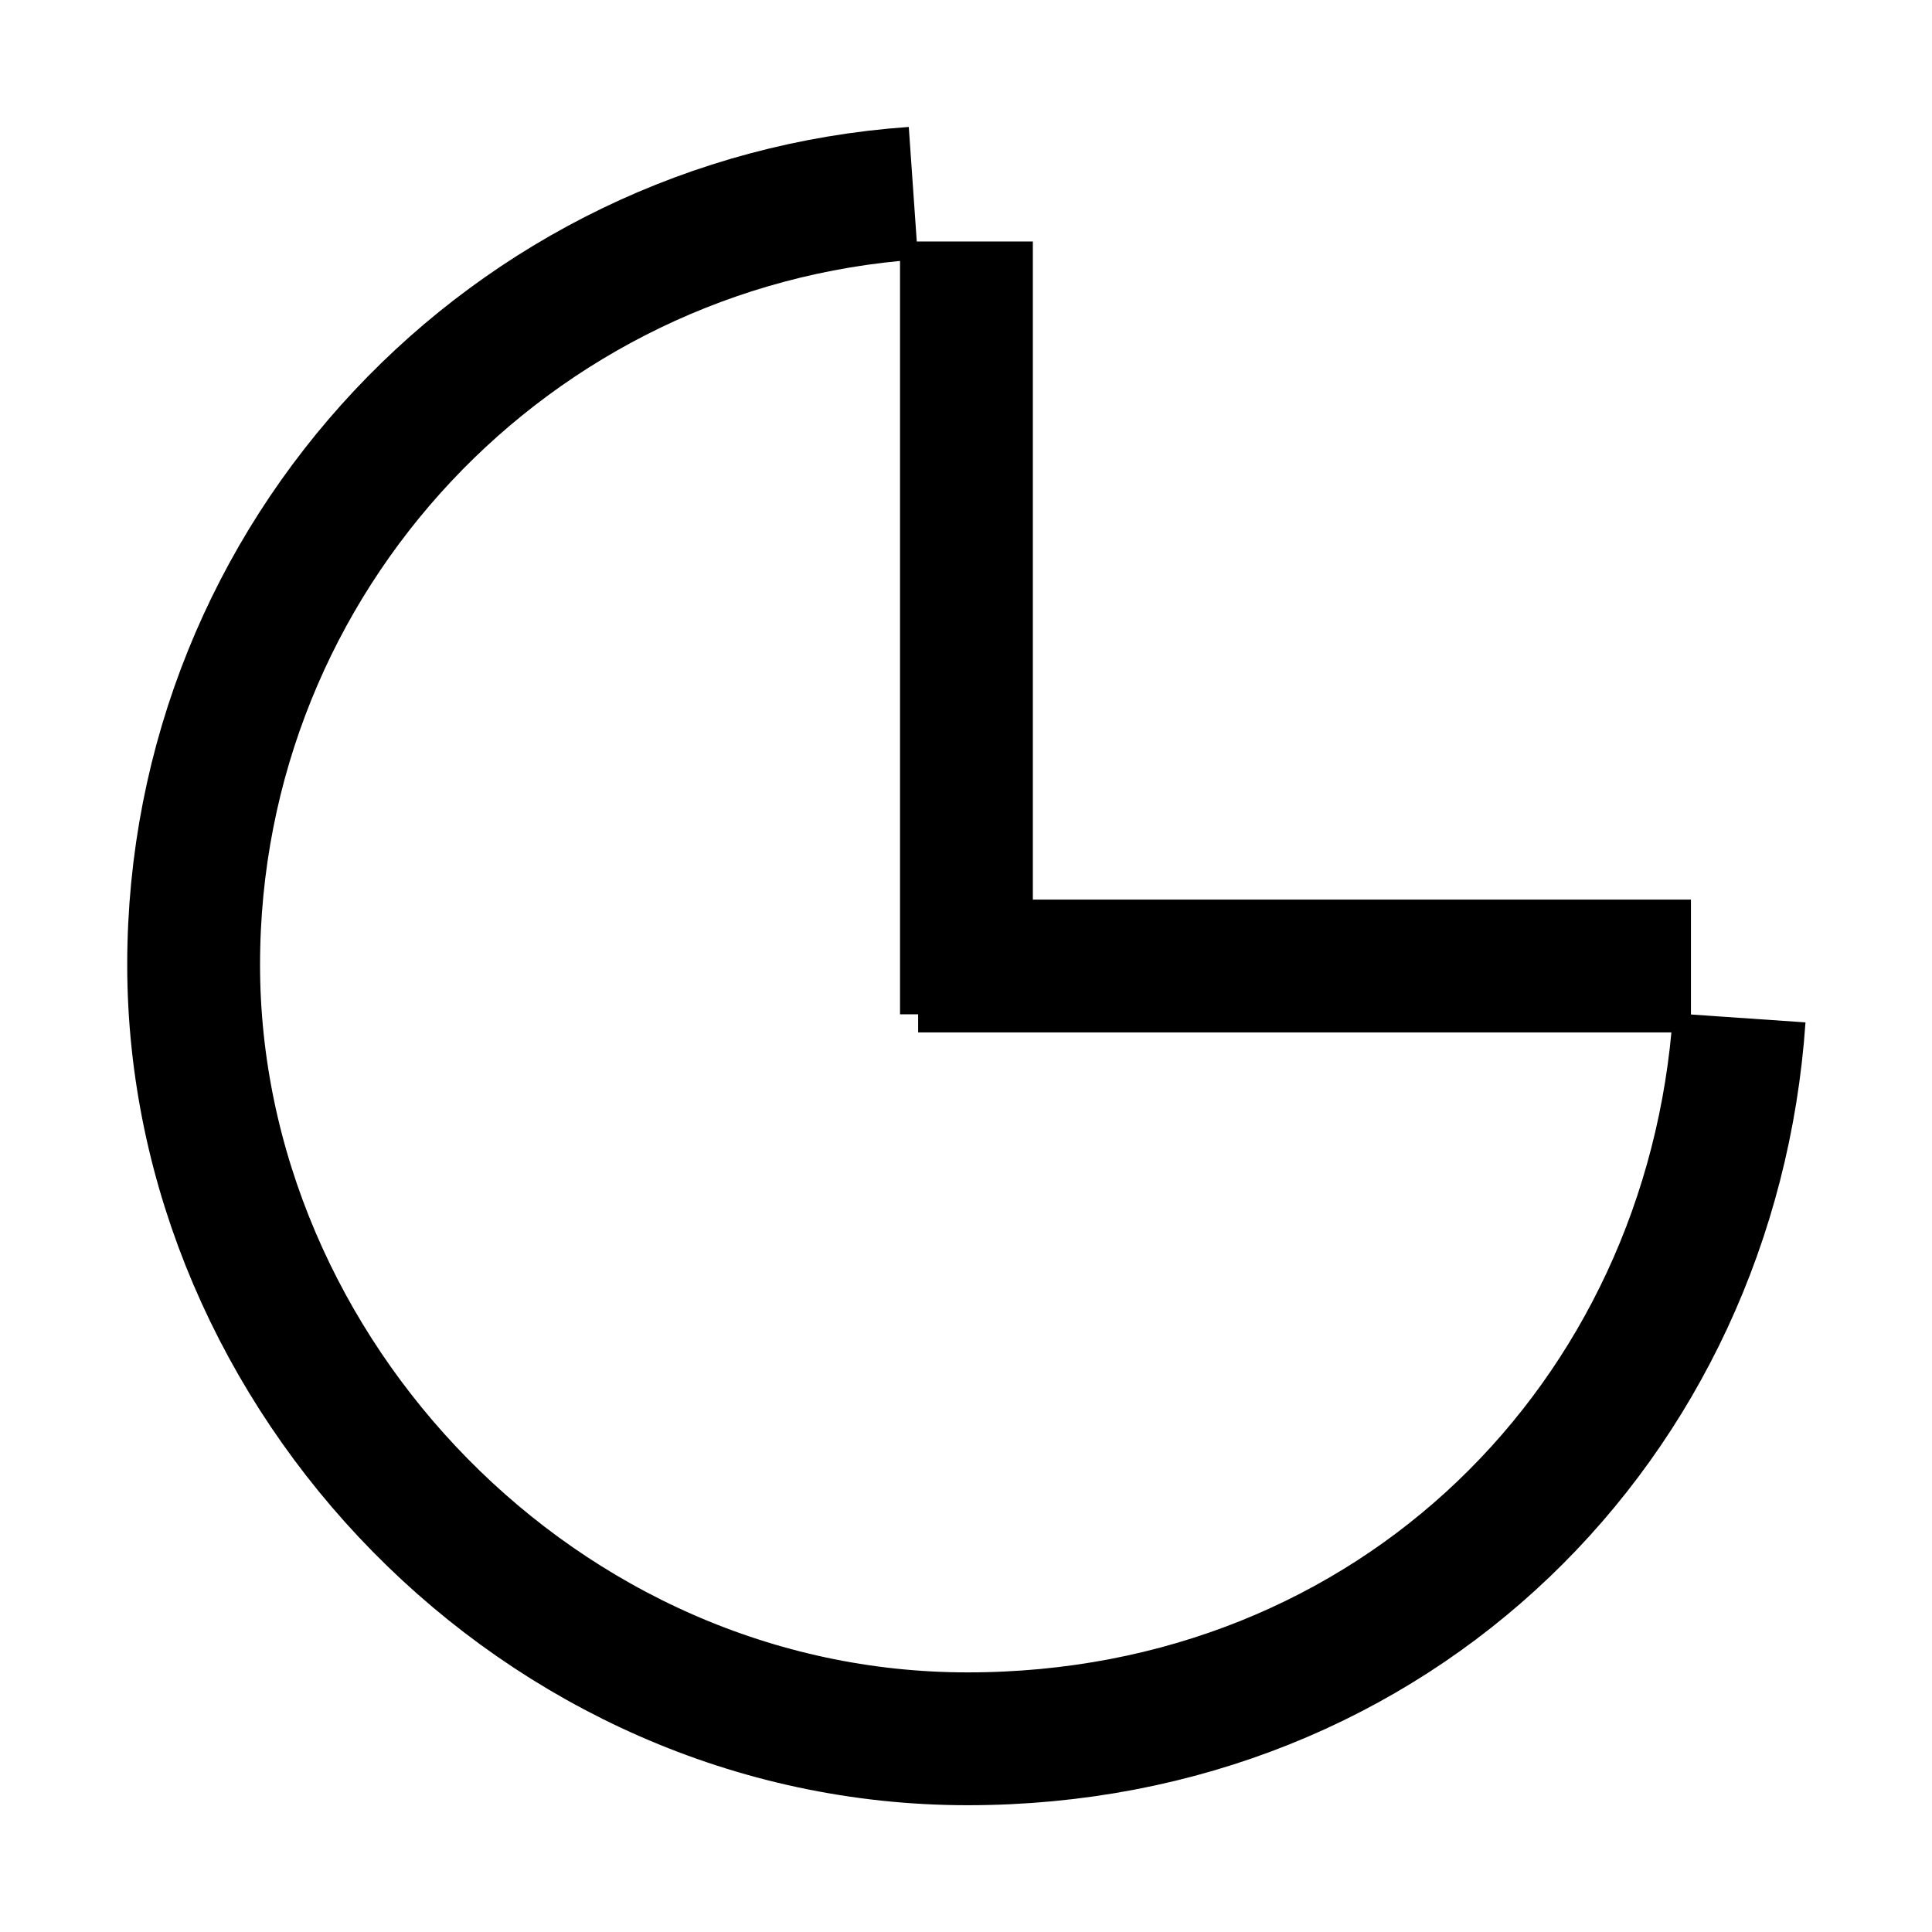 <svg width="40" height="40" viewBox="0 0 40 40" fill="none" xmlns="http://www.w3.org/2000/svg">
<g clip-path="url(#clip0_3414_173)">
<path d="M20.009 21V5" stroke="#191919" style="stroke:#191919;stroke:color(display-p3 0.098 0.098 0.098);stroke-opacity:1;" stroke-width="2.75" stroke-miterlimit="10"/>
<path d="M35.009 20H19.009" stroke="#191919" style="stroke:#191919;stroke:color(display-p3 0.098 0.098 0.098);stroke-opacity:1;" stroke-width="2.75" stroke-miterlimit="10"/>
<path d="M18.911 4C10.584 4.581 4.009 11.501 4.009 19.975C4.009 28.45 11.182 36 20.033 36C28.885 36 35.435 29.408 36.009 21.073" stroke="#191919" style="stroke:#191919;stroke:color(display-p3 0.098 0.098 0.098);stroke-opacity:1;" stroke-width="2.75" stroke-miterlimit="10"/>
</g>
<defs>
<clipPath id="clip0_3414_173">
<rect width="36" height="36" fill="white" style="fill:white;fill-opacity:1;" transform="translate(2 2)"/>
</clipPath>
</defs>
</svg>
